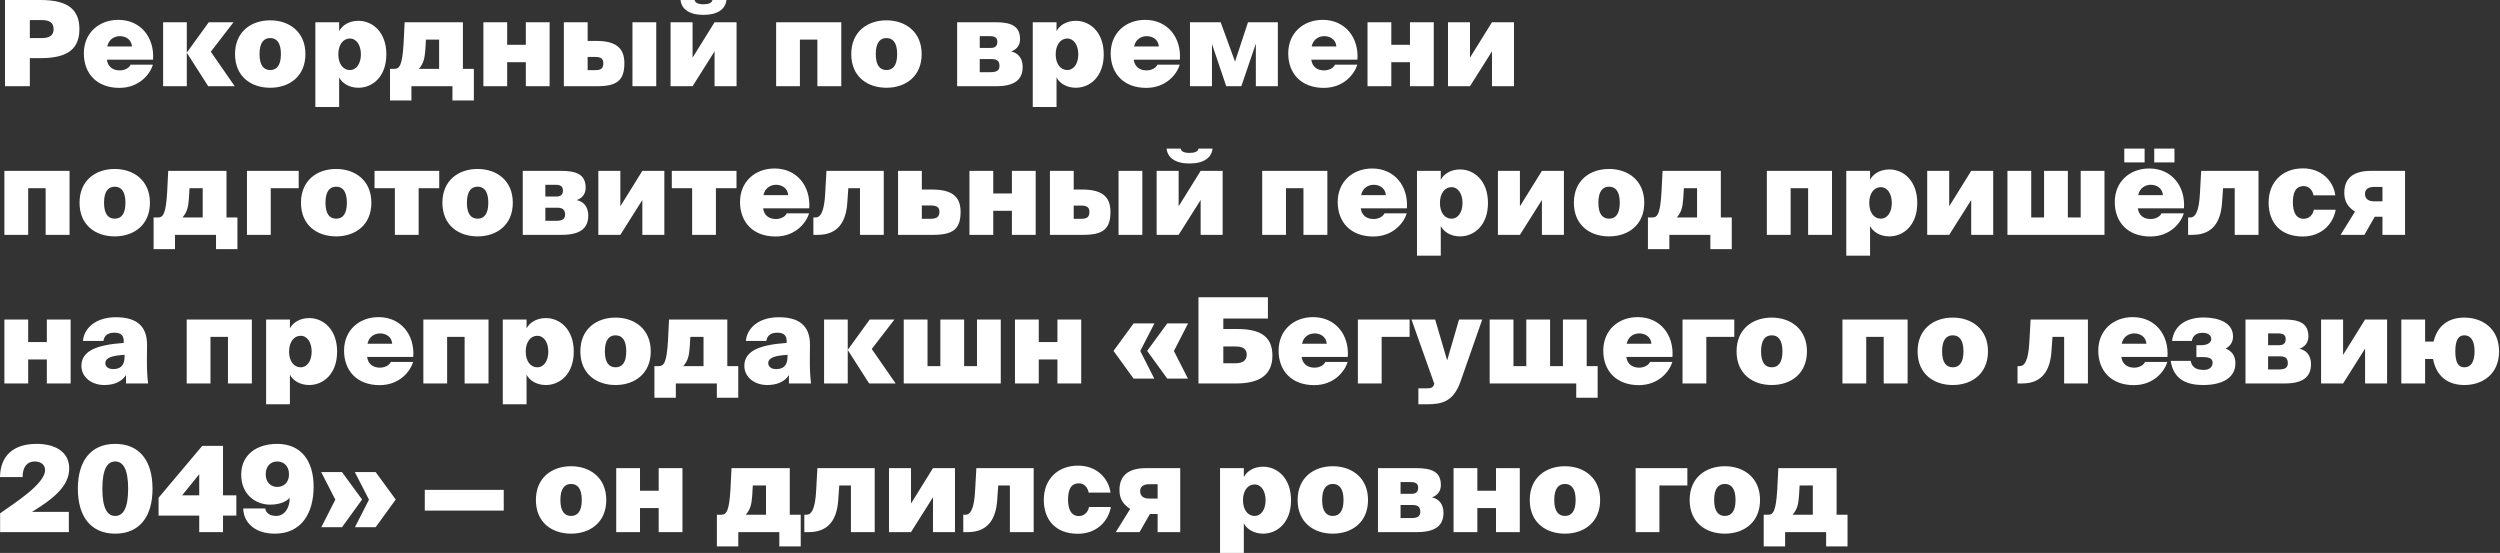 <?xml version="1.0" encoding="UTF-8"?> <svg xmlns="http://www.w3.org/2000/svg" width="841" height="186" viewBox="0 0 841 186" fill="none"><rect x="0" y="0" width="841" height="186" fill="#333333" stroke="none"/><path d="M1.678 -9.53674e-07H13.478C21.038 -9.53674e-07 26.718 1.92 26.718 9.8C26.718 17.68 21.038 19.56 13.478 19.56H10.038V29H1.678V-9.53674e-07ZM14.238 6.76H10.038V12.8H14.238C16.638 12.8 18.038 11.88 18.038 9.8C18.038 7.68 16.638 6.76 14.238 6.76ZM40.165 29.56C32.565 29.56 28.205 24.72 28.205 17.96C28.205 11.08 33.285 6.68 39.805 6.68C47.325 6.68 52.005 12.6 51.485 20.08H35.965C36.245 22.28 37.765 23.68 40.285 23.68C41.845 23.68 43.445 22.92 43.925 21.76H51.445C50.485 24.92 46.885 29.56 40.165 29.56ZM40.325 12.16C38.645 12.16 36.605 13.08 36.085 15.64H44.405C44.205 13.08 42.045 12.16 40.325 12.16ZM62.837 29H54.877V7.48H62.837V17.64H62.877L70.237 7.48H78.557L70.917 17.4L78.957 29H70.037L62.877 17.8H62.837V29ZM90.902 12.8C88.862 12.8 87.302 14.2 87.302 18.2C87.302 22.2 88.862 23.56 90.902 23.56C92.942 23.56 94.502 22.2 94.502 18.2C94.502 14.2 92.942 12.8 90.902 12.8ZM90.902 29.52C84.462 29.52 79.062 25.76 79.062 18.2C79.062 10.68 84.462 6.84 90.902 6.84C97.262 6.84 102.742 10.68 102.742 18.2C102.742 25.76 97.262 29.52 90.902 29.52ZM113.808 18.28C113.808 21.52 115.447 23.56 117.688 23.56C119.968 23.56 121.408 21.32 121.408 18.28C121.408 15.24 119.968 12.96 117.688 12.96C115.447 12.96 113.808 15.04 113.808 18.28ZM114.088 26.04V36H106.088V7.48H114.088V10.48C115.048 8.6 117.368 7 120.568 7C125.368 7 129.968 10.84 129.968 18.28C129.968 25.76 125.368 29.52 120.568 29.52C117.368 29.52 115.048 27.92 114.088 26.04ZM138.402 33.8H131.202V23.16H132.642C134.482 23.16 135.322 21.84 135.762 14.68L136.122 7.48H155.722V23.16H159.402V33.8H152.202V29H138.402V33.8ZM140.922 23.16H147.722V13.32H143.282L143.082 16.76C142.842 19.64 142.562 21.2 140.922 23.16ZM170.611 29H162.611V7.48H170.611V15.08H176.891V7.48H184.891V29H176.891V20.92H170.611V29ZM200.961 29H189.681V7.48H197.681V13.76H200.481C207.201 13.76 210.041 16.12 210.041 21.28C210.041 27.04 207.521 29 200.961 29ZM197.681 19.16V23.6H200.281C201.921 23.6 202.961 23.16 202.961 21.28C202.961 19.64 201.921 19.16 200.321 19.16H197.681ZM220.761 29H212.761V7.48H220.761V29ZM236.62 5C231.82 5 229.22 3 228.94 -9.53674e-07H233.66C233.86 0.96 234.86 1.44 236.66 1.44C238.42 1.44 239.5 0.96 239.66 -9.53674e-07H244.38C244.06 3 241.54 5 236.62 5ZM232.98 29H225.58V7.48H232.98V19.4L240.38 7.48H247.78V29H240.38V17.28L232.98 29ZM269.088 29H261.088V7.48H283.008V29H274.968V13.32H269.088V29ZM298.206 12.8C296.166 12.8 294.606 14.2 294.606 18.2C294.606 22.2 296.166 23.56 298.206 23.56C300.246 23.56 301.806 22.2 301.806 18.2C301.806 14.2 300.246 12.8 298.206 12.8ZM298.206 29.52C291.766 29.52 286.366 25.76 286.366 18.2C286.366 10.68 291.766 6.84 298.206 6.84C304.566 6.84 310.046 10.68 310.046 18.2C310.046 25.76 304.566 29.52 298.206 29.52ZM335.106 29H321.986V7.48H334.786C339.866 7.48 343.146 8.56 343.146 13.16C343.146 15.04 342.226 16.56 340.146 17.32C342.346 17.76 344.026 19.48 344.026 22.48C344.026 27 341.066 29 335.106 29ZM329.586 19.88V24.28H333.306C335.386 24.28 336.226 23.6 336.226 22.2C336.226 20.96 335.786 19.88 333.746 19.88H329.586ZM329.586 12.16V16.12H333.346C334.906 16.12 335.506 15.32 335.506 14.08C335.506 12.96 334.986 12.16 333.026 12.16H329.586ZM355.136 18.28C355.136 21.52 356.776 23.56 359.016 23.56C361.296 23.56 362.736 21.32 362.736 18.28C362.736 15.24 361.296 12.96 359.016 12.96C356.776 12.96 355.136 15.04 355.136 18.28ZM355.416 26.04V36H347.416V7.48H355.416V10.48C356.376 8.6 358.696 7 361.896 7C366.696 7 371.296 10.84 371.296 18.28C371.296 25.76 366.696 29.52 361.896 29.52C358.696 29.52 356.376 27.92 355.416 26.04ZM385.595 29.56C377.995 29.56 373.635 24.72 373.635 17.96C373.635 11.08 378.715 6.68 385.235 6.68C392.755 6.68 397.435 12.6 396.915 20.08H381.395C381.675 22.28 383.195 23.68 385.715 23.68C387.275 23.68 388.875 22.92 389.355 21.76H396.875C395.915 24.92 392.315 29.56 385.595 29.56ZM385.755 12.16C384.075 12.16 382.035 13.08 381.515 15.64H389.835C389.635 13.08 387.475 12.16 385.755 12.16ZM407.706 29H400.306V7.48H410.626L415.466 20.72L419.826 7.48H429.866V29H422.466V14.68L417.586 29H412.506L407.706 14.8V29ZM445.321 29.56C437.721 29.56 433.361 24.72 433.361 17.96C433.361 11.08 438.441 6.68 444.961 6.68C452.481 6.68 457.161 12.6 456.641 20.08H441.121C441.401 22.28 442.921 23.68 445.441 23.68C447.001 23.68 448.601 22.92 449.081 21.76H456.601C455.641 24.92 452.041 29.56 445.321 29.56ZM445.481 12.16C443.801 12.16 441.761 13.08 441.241 15.64H449.561C449.361 13.08 447.201 12.16 445.481 12.16ZM468.033 29H460.033V7.48H468.033V15.08H474.313V7.48H482.313V29H474.313V20.92H468.033V29ZM494.503 29H487.103V7.48H494.503V19.4L501.903 7.48H509.303V29H501.903V17.28L494.503 29ZM9.478 79H1.478V57.48H23.398V79H15.358V63.32H9.478V79ZM38.597 62.8C36.557 62.8 34.997 64.2 34.997 68.2C34.997 72.2 36.557 73.56 38.597 73.56C40.637 73.56 42.197 72.2 42.197 68.2C42.197 64.2 40.637 62.8 38.597 62.8ZM38.597 79.52C32.157 79.52 26.757 75.76 26.757 68.2C26.757 60.68 32.157 56.84 38.597 56.84C44.957 56.84 50.437 60.68 50.437 68.2C50.437 75.76 44.957 79.52 38.597 79.52ZM58.87 83.8H51.67V73.16H53.11C54.95 73.16 55.79 71.84 56.23 64.68L56.59 57.48H76.19V73.16H79.87V83.8H72.67V79H58.87V83.8ZM61.39 73.16H68.19V63.32H63.75L63.55 66.76C63.31 69.64 63.03 71.2 61.39 73.16ZM91.08 79H83.08V57.48H100.48V63.32H91.08V79ZM113.089 62.8C111.049 62.8 109.489 64.2 109.489 68.2C109.489 72.2 111.049 73.56 113.089 73.56C115.129 73.56 116.689 72.2 116.689 68.2C116.689 64.2 115.129 62.8 113.089 62.8ZM113.089 79.52C106.649 79.52 101.249 75.76 101.249 68.2C101.249 60.68 106.649 56.84 113.089 56.84C119.449 56.84 124.929 60.68 124.929 68.2C124.929 75.76 119.449 79.52 113.089 79.52ZM140.835 79H132.835V63.32H125.995V57.48H147.755V63.32H140.835V79ZM160.667 62.8C158.627 62.8 157.067 64.2 157.067 68.2C157.067 72.2 158.627 73.56 160.667 73.56C162.707 73.56 164.267 72.2 164.267 68.2C164.267 64.2 162.707 62.8 160.667 62.8ZM160.667 79.52C154.227 79.52 148.827 75.76 148.827 68.2C148.827 60.68 154.227 56.84 160.667 56.84C167.027 56.84 172.507 60.68 172.507 68.2C172.507 75.76 167.027 79.52 160.667 79.52ZM188.973 79H175.853V57.48H188.653C193.733 57.48 197.013 58.56 197.013 63.16C197.013 65.04 196.093 66.56 194.013 67.32C196.213 67.76 197.893 69.48 197.893 72.48C197.893 77 194.933 79 188.973 79ZM183.453 69.88V74.28H187.173C189.253 74.28 190.093 73.6 190.093 72.2C190.093 70.96 189.653 69.88 187.613 69.88H183.453ZM183.453 62.16V66.12H187.213C188.773 66.12 189.373 65.32 189.373 64.08C189.373 62.96 188.853 62.16 186.893 62.16H183.453ZM208.683 79H201.283V57.48H208.683V69.4L216.083 57.48H223.483V79H216.083V67.28L208.683 79ZM240.835 79H232.835V63.32H225.995V57.48H247.755V63.32H240.835V79ZM260.907 79.56C253.307 79.56 248.947 74.72 248.947 67.96C248.947 61.08 254.027 56.68 260.547 56.68C268.067 56.68 272.747 62.6 272.227 70.08H256.707C256.987 72.28 258.507 73.68 261.027 73.68C262.587 73.68 264.187 72.92 264.667 71.76H272.187C271.227 74.92 267.627 79.56 260.907 79.56ZM261.067 62.16C259.387 62.16 257.347 63.08 256.827 65.64H265.147C264.947 63.08 262.787 62.16 261.067 62.16ZM275.139 79H273.619V73.16H274.339C275.779 73.16 277.299 71.84 277.619 64.68L278.019 57.48H297.299V79H289.299V63.32H285.379L285.019 68.36C284.579 74.44 282.019 79 275.139 79ZM314.023 79H302.103V57.48H310.103V63.76H313.543C320.263 63.76 323.143 66.12 323.143 71.28C323.143 77.04 320.583 79 314.023 79ZM310.103 69.12V73.6H313.063C315.303 73.6 316.023 72.76 316.023 71.2C316.023 69.88 315.343 69.12 313.103 69.12H310.103ZM334.127 79H326.127V57.48H334.127V65.08H340.407V57.48H348.407V79H340.407V70.92H334.127V79ZM364.477 79H353.197V57.48H361.197V63.76H363.997C370.717 63.76 373.557 66.12 373.557 71.28C373.557 77.04 371.037 79 364.477 79ZM361.197 69.16V73.6H363.797C365.437 73.6 366.477 73.16 366.477 71.28C366.477 69.64 365.437 69.16 363.837 69.16H361.197ZM384.277 79H376.277V57.48H384.277V79ZM400.135 55C395.335 55 392.735 53 392.455 50H397.175C397.375 50.96 398.375 51.44 400.175 51.44C401.935 51.44 403.015 50.96 403.175 50H407.895C407.575 53 405.055 55 400.135 55ZM396.495 79H389.095V57.48H396.495V69.4L403.895 57.48H411.295V79H403.895V67.28L396.495 79ZM432.603 79H424.603V57.48H446.523V79H438.483V63.32H432.603V79ZM461.962 79.56C454.362 79.56 450.002 74.72 450.002 67.96C450.002 61.08 455.082 56.68 461.602 56.68C469.122 56.68 473.802 62.6 473.282 70.08H457.762C458.042 72.28 459.562 73.68 462.082 73.68C463.642 73.68 465.242 72.92 465.722 71.76H473.242C472.282 74.92 468.682 79.56 461.962 79.56ZM462.122 62.16C460.442 62.16 458.402 63.08 457.882 65.64H466.202C466.002 63.08 463.842 62.16 462.122 62.16ZM484.393 68.28C484.393 71.52 486.033 73.56 488.273 73.56C490.553 73.56 491.993 71.32 491.993 68.28C491.993 65.24 490.553 62.96 488.273 62.96C486.033 62.96 484.393 65.04 484.393 68.28ZM484.673 76.04V86H476.673V57.48H484.673V60.48C485.633 58.6 487.953 57 491.153 57C495.953 57 500.553 60.84 500.553 68.28C500.553 75.76 495.953 79.52 491.153 79.52C487.953 79.52 485.633 77.92 484.673 76.04ZM511.3 79H503.9V57.48H511.3V69.4L518.7 57.48H526.1V79H518.7V67.28L511.3 79ZM541.292 62.8C539.252 62.8 537.692 64.2 537.692 68.2C537.692 72.2 539.252 73.56 541.292 73.56C543.332 73.56 544.892 72.2 544.892 68.2C544.892 64.2 543.332 62.8 541.292 62.8ZM541.292 79.52C534.852 79.52 529.452 75.76 529.452 68.2C529.452 60.68 534.852 56.84 541.292 56.84C547.652 56.84 553.132 60.68 553.132 68.2C553.132 75.76 547.652 79.52 541.292 79.52ZM561.566 83.8H554.366V73.16H555.806C557.646 73.16 558.486 71.84 558.926 64.68L559.286 57.48H578.886V73.16H582.566V83.8H575.366V79H561.566V83.8ZM564.086 73.16H570.886V63.32H566.446L566.246 66.76C566.006 69.64 565.726 71.2 564.086 73.16ZM602.369 79H594.369V57.48H616.289V79H608.249V63.32H602.369V79ZM628.808 68.28C628.808 71.52 630.447 73.56 632.688 73.56C634.968 73.56 636.408 71.32 636.408 68.28C636.408 65.24 634.968 62.96 632.688 62.96C630.447 62.96 628.808 65.04 628.808 68.28ZM629.088 76.04V86H621.088V57.48H629.088V60.48C630.048 58.6 632.368 57 635.568 57C640.368 57 644.968 60.84 644.968 68.28C644.968 75.76 640.368 79.52 635.568 79.52C632.368 79.52 630.048 77.92 629.088 76.04ZM655.714 79H648.314V57.48H655.714V69.4L663.114 57.48H670.514V79H663.114V67.28L655.714 79ZM707.946 79H675.306V57.48H683.306V73.16H687.626V57.48H695.626V73.16H699.946V57.48H707.946V79ZM714.608 54.64V50H721.448V54.64H714.608ZM724.688 50H731.488V54.64H724.688V50ZM723.368 79.56C715.768 79.56 711.408 74.72 711.408 67.96C711.408 61.08 716.488 56.68 723.008 56.68C730.528 56.68 735.208 62.6 734.688 70.08H719.168C719.448 72.28 720.968 73.68 723.488 73.68C725.048 73.68 726.648 72.92 727.128 71.76H734.648C733.688 74.92 730.088 79.56 723.368 79.56ZM723.528 62.16C721.848 62.16 719.808 63.08 719.288 65.64H727.608C727.408 63.08 725.248 62.16 723.528 62.16ZM737.6 79H736.08V73.16H736.8C738.24 73.16 739.76 71.84 740.08 64.68L740.48 57.48H759.76V79H751.76V63.32H747.84L747.48 68.36C747.04 74.44 744.48 79 737.6 79ZM774.684 56.64C781.004 56.64 784.964 60.92 785.604 65.72H778.244C778.044 64.28 776.924 62.6 775.004 62.6C772.084 62.6 771.324 65.04 771.324 68.08C771.324 71.12 772.244 73.6 774.964 73.6C777.004 73.6 778.164 71.96 778.364 70.56H785.724C784.884 75.36 780.924 79.56 774.644 79.56C767.124 79.56 763.164 74.88 763.164 68.12C763.164 61.28 767.804 56.64 774.684 56.64ZM795.38 79H787.38L792.22 71.2C789.82 69.64 788.62 67.76 788.62 64.84C788.62 60.52 791.02 57.48 797.58 57.48H809.06V79H801.46V72.92H798.86L795.38 79ZM798.54 67.72H801.46V62.88H798.7C796.78 62.88 795.58 63.6 795.58 65.24C795.58 66.72 796.58 67.72 798.54 67.72ZM9.478 129H1.478V107.48H9.478V115.08H15.758V107.48H23.758V129H15.758V120.92H9.478V129ZM41.628 115.36V114.76C41.628 112.4 40.148 111.92 38.428 111.92C36.388 111.92 35.068 112.8 34.788 114.68H27.908C28.228 110.64 31.908 106.72 38.988 106.72C45.148 106.72 49.588 109.04 49.468 116.24L49.428 120.36V122.48C49.428 124.68 49.588 127.24 49.828 129H42.388V126.2C40.788 128.6 38.108 129.52 35.068 129.52C30.868 129.52 27.388 126.92 27.388 123.08C27.388 118.04 32.508 116 41.628 115.36ZM41.908 120V119.36C37.628 119.64 35.428 120.32 35.428 122.2C35.428 123.12 36.188 124.16 38.068 124.16C40.148 124.16 41.908 123.32 41.908 120ZM70.806 129H62.806V107.48H84.726V129H76.686V113.32H70.806V129ZM97.245 118.28C97.245 121.52 98.885 123.56 101.125 123.56C103.405 123.56 104.845 121.32 104.845 118.28C104.845 115.24 103.405 112.96 101.125 112.96C98.885 112.96 97.245 115.04 97.245 118.28ZM97.525 126.04V136H89.525V107.48H97.525V110.48C98.485 108.6 100.805 107 104.005 107C108.805 107 113.405 110.84 113.405 118.28C113.405 125.76 108.805 129.52 104.005 129.52C100.805 129.52 98.485 127.92 97.525 126.04ZM127.704 129.56C120.104 129.56 115.744 124.72 115.744 117.96C115.744 111.08 120.824 106.68 127.344 106.68C134.864 106.68 139.544 112.6 139.024 120.08H123.504C123.784 122.28 125.304 123.68 127.824 123.68C129.384 123.68 130.984 122.92 131.464 121.76H138.984C138.024 124.92 134.424 129.56 127.704 129.56ZM127.864 112.16C126.184 112.16 124.144 113.08 123.624 115.64H131.944C131.744 113.08 129.584 112.16 127.864 112.16ZM150.416 129H142.416V107.48H164.336V129H156.296V113.32H150.416V129ZM176.854 118.28C176.854 121.52 178.494 123.56 180.734 123.56C183.014 123.56 184.454 121.32 184.454 118.28C184.454 115.24 183.014 112.96 180.734 112.96C178.494 112.96 176.854 115.04 176.854 118.28ZM177.134 126.04V136H169.134V107.48H177.134V110.48C178.094 108.6 180.414 107 183.614 107C188.414 107 193.014 110.84 193.014 118.28C193.014 125.76 188.414 129.52 183.614 129.52C180.414 129.52 178.094 127.92 177.134 126.04ZM207.073 112.8C205.033 112.8 203.473 114.2 203.473 118.2C203.473 122.2 205.033 123.56 207.073 123.56C209.113 123.56 210.673 122.2 210.673 118.2C210.673 114.2 209.113 112.8 207.073 112.8ZM207.073 129.52C200.633 129.52 195.233 125.76 195.233 118.2C195.233 110.68 200.633 106.84 207.073 106.84C213.433 106.84 218.913 110.68 218.913 118.2C218.913 125.76 213.433 129.52 207.073 129.52ZM227.347 133.8H220.147V123.16H221.587C223.427 123.16 224.267 121.84 224.707 114.68L225.067 107.48H244.667V123.16H248.347V133.8H241.147V129H227.347V133.8ZM229.867 123.16H236.667V113.32H232.227L232.027 116.76C231.787 119.64 231.507 121.2 229.867 123.16ZM264.636 115.36V114.76C264.636 112.4 263.156 111.92 261.436 111.92C259.396 111.92 258.076 112.8 257.796 114.68H250.916C251.236 110.64 254.916 106.72 261.996 106.72C268.156 106.72 272.596 109.04 272.476 116.24L272.436 120.36V122.48C272.436 124.68 272.596 127.24 272.836 129H265.396V126.2C263.796 128.6 261.116 129.52 258.076 129.52C253.876 129.52 250.396 126.92 250.396 123.08C250.396 118.04 255.516 116 264.636 115.36ZM264.916 120V119.36C260.636 119.64 258.436 120.32 258.436 122.2C258.436 123.12 259.196 124.16 261.076 124.16C263.156 124.16 264.916 123.32 264.916 120ZM285.18 129H277.22V107.48H285.18V117.64H285.22L292.58 107.48H300.9L293.26 117.4L301.3 129H292.38L285.22 117.8H285.18V129ZM336.657 129H304.017V107.48H312.017V123.16H316.337V107.48H324.337V123.16H328.657V107.48H336.657V129ZM349.439 129H341.439V107.48H349.439V115.08H355.719V107.48H363.719V129H355.719V120.92H349.439V129ZM381.343 127.36L374.583 118.04L381.343 108.8H388.343L383.583 118.08L388.303 127.36H381.343ZM392.663 127.36L385.903 118.04L392.663 108.8H399.663L394.903 118.08L399.623 127.36H392.663ZM415.763 129H403.163V100H426.523V107.16H411.523V110.68H416.203C423.003 110.68 428.043 112.52 428.043 119.6C428.043 126.64 423.003 129 415.763 129ZM411.523 116.56V122.2H415.643C418.043 122.2 419.403 121.24 419.403 119.28C419.403 117.4 418.043 116.56 415.763 116.56H411.523ZM442.079 129.56C434.479 129.56 430.119 124.72 430.119 117.96C430.119 111.08 435.199 106.68 441.719 106.68C449.239 106.68 453.919 112.6 453.399 120.08H437.879C438.159 122.28 439.679 123.68 442.199 123.68C443.759 123.68 445.359 122.92 445.839 121.76H453.359C452.399 124.92 448.799 129.56 442.079 129.56ZM442.239 112.16C440.559 112.16 438.519 113.08 437.999 115.64H446.319C446.119 113.08 443.959 112.16 442.239 112.16ZM464.791 129H456.791V107.48H474.191V113.32H464.791V129ZM480.023 136H477.143V130.64H479.583C481.223 130.64 482.023 130.52 482.383 129.4L482.503 129.12L474.823 107.48H482.783L486.823 121.24L490.823 107.48H498.623L491.303 128.4C488.943 135 485.263 136 480.023 136ZM537.447 133.8H530.247V129H501.127V107.48H509.127V123.16H513.447V107.48H521.447V123.16H525.767V107.48H533.767V123.16H537.447V133.8ZM551.298 129.56C543.698 129.56 539.338 124.72 539.338 117.96C539.338 111.08 544.418 106.68 550.938 106.68C558.458 106.68 563.138 112.6 562.618 120.08H547.098C547.378 122.28 548.898 123.68 551.418 123.68C552.978 123.68 554.578 122.92 555.058 121.76H562.578C561.618 124.92 558.018 129.56 551.298 129.56ZM551.458 112.16C549.778 112.16 547.738 113.08 547.218 115.64H555.538C555.338 113.08 553.178 112.16 551.458 112.16ZM574.009 129H566.009V107.48H583.409V113.32H574.009V129ZM596.019 112.8C593.979 112.8 592.419 114.2 592.419 118.2C592.419 122.2 593.979 123.56 596.019 123.56C598.059 123.56 599.619 122.2 599.619 118.2C599.619 114.2 598.059 112.8 596.019 112.8ZM596.019 129.52C589.579 129.52 584.179 125.76 584.179 118.2C584.179 110.68 589.579 106.84 596.019 106.84C602.379 106.84 607.859 110.68 607.859 118.2C607.859 125.76 602.379 129.52 596.019 129.52ZM627.798 129H619.798V107.48H641.718V129H633.678V113.32H627.798V129ZM656.917 112.8C654.877 112.8 653.317 114.2 653.317 118.2C653.317 122.2 654.877 123.56 656.917 123.56C658.957 123.56 660.517 122.2 660.517 118.2C660.517 114.2 658.957 112.8 656.917 112.8ZM656.917 129.52C650.477 129.52 645.077 125.76 645.077 118.2C645.077 110.68 650.477 106.84 656.917 106.84C663.277 106.84 668.757 110.68 668.757 118.2C668.757 125.76 663.277 129.52 656.917 129.52ZM680.217 129H678.697V123.16H679.417C680.857 123.16 682.377 121.84 682.697 114.68L683.097 107.48H702.377V129H694.377V113.32H690.457L690.097 118.36C689.657 124.44 687.097 129 680.217 129ZM717.821 129.56C710.221 129.56 705.861 124.72 705.861 117.96C705.861 111.08 710.941 106.68 717.461 106.68C724.981 106.68 729.661 112.6 729.141 120.08H713.621C713.901 122.28 715.421 123.68 717.941 123.68C719.501 123.68 721.101 122.92 721.581 121.76H729.101C728.141 124.92 724.541 129.56 717.821 129.56ZM717.981 112.16C716.301 112.16 714.261 113.08 713.741 115.64H722.061C721.861 113.08 719.701 112.16 717.981 112.16ZM741.15 129.52C735.83 129.52 731.19 127.84 730.23 121.4H736.95C737.39 123.64 738.87 124.44 741.39 124.44C743.27 124.44 744.31 123.44 744.31 122.04C744.31 121.24 744.11 120.12 741.11 120.12H738.87V116.12H740.47C743.07 116.12 743.87 114.92 743.87 114.04C743.87 113.04 743.11 111.96 740.91 111.96C739.03 111.96 737.63 112.8 737.35 114.68H730.67C731.43 108.8 736.35 106.8 741.35 106.8C746.03 106.8 751.19 108.4 751.19 113.2C751.19 115.08 750.23 116.48 748.67 117.28C750.59 117.96 751.99 119.48 751.99 122.2C751.99 127.16 747.51 129.52 741.15 129.52ZM768.504 129H755.384V107.48H768.184C773.264 107.48 776.544 108.56 776.544 113.16C776.544 115.04 775.624 116.56 773.544 117.32C775.744 117.76 777.424 119.48 777.424 122.48C777.424 127 774.464 129 768.504 129ZM762.984 119.88V124.28H766.704C768.784 124.28 769.624 123.6 769.624 122.2C769.624 120.96 769.184 119.88 767.144 119.88H762.984ZM762.984 112.16V116.12H766.744C768.304 116.12 768.904 115.32 768.904 114.08C768.904 112.96 768.384 112.16 766.424 112.16H762.984ZM788.214 129H780.814V107.48H788.214V119.4L795.614 107.48H803.014V129H795.614V117.28L788.214 129ZM829.006 129.52C823.526 129.52 819.566 126.64 818.486 120.76H815.806V129H807.806V107.48H815.806V114.92H818.646C819.966 109.52 823.686 106.84 829.006 106.84C835.246 106.84 840.686 110.68 840.686 118.2C840.686 125.76 835.246 129.52 829.006 129.52ZM829.006 123.56C830.886 123.56 832.446 122.2 832.446 118.2C832.446 114.2 830.886 112.8 829.006 112.8C827.126 112.8 825.966 114.2 825.966 118.2C825.966 122.2 827.126 123.56 829.006 123.56ZM12.318 149.32C18.358 149.32 23.278 151.84 23.278 157.6C23.278 163.28 18.438 167.52 10.758 172.2H23.158V179H0.038V172.68C4.518 169.48 15.158 162.84 15.158 158.16C15.158 156.12 13.478 155.24 11.678 155.24C9.238 155.24 7.598 156.92 7.598 160.48H-0.002C0.118 153.32 4.478 149.32 12.318 149.32ZM38.749 179.52C30.509 179.52 26.189 173.68 26.189 164.4C26.189 155.12 30.509 149.32 38.749 149.32C47.029 149.32 51.309 155.12 51.309 164.4C51.309 173.68 47.029 179.52 38.749 179.52ZM38.749 173.56C41.309 173.56 43.109 171.2 43.109 164.4C43.109 157.6 41.309 155.24 38.749 155.24C36.229 155.24 34.429 157.6 34.429 164.4C34.429 171.2 36.229 173.56 38.749 173.56ZM67.023 159.52L61.263 166.64H67.023V159.52ZM79.503 166.64V173.44H75.023V179H67.023V173.44H53.343V167.44L68.023 150H75.023V166.64H79.503ZM97.221 159.56C97.221 156.68 95.381 155.24 93.261 155.24C91.181 155.24 89.381 156.68 89.381 159.56C89.381 162.36 91.221 163.8 93.261 163.8C95.381 163.8 97.221 162.4 97.221 159.56ZM92.901 173.56C95.461 173.56 97.461 171.24 97.461 167.48C95.901 169.12 93.461 169.76 90.781 169.76C86.301 169.76 81.141 166.6 81.141 159.68C81.141 152.96 86.341 149.32 93.261 149.32C101.301 149.32 105.501 155.04 105.501 163.72C105.501 172.72 101.341 179.52 92.461 179.52C85.701 179.52 81.941 175.8 81.821 171.04H89.221C89.501 172.76 91.021 173.56 92.901 173.56ZM133.124 168.04L126.364 177.36H119.404L124.124 168.08L119.364 158.8H126.364L133.124 168.04ZM121.804 168.04L115.044 177.36H108.084L112.804 168.08L108.044 158.8H115.044L121.804 168.04ZM169.457 171.76H142.897V164.8H169.457V171.76ZM192.113 162.8C190.073 162.8 188.513 164.2 188.513 168.2C188.513 172.2 190.073 173.56 192.113 173.56C194.153 173.56 195.713 172.2 195.713 168.2C195.713 164.2 194.153 162.8 192.113 162.8ZM192.113 179.52C185.673 179.52 180.273 175.76 180.273 168.2C180.273 160.68 185.673 156.84 192.113 156.84C198.473 156.84 203.953 160.68 203.953 168.2C203.953 175.76 198.473 179.52 192.113 179.52ZM215.298 179H207.298V157.48H215.298V165.08H221.578V157.48H229.578V179H221.578V170.92H215.298V179ZM248.363 183.8H241.163V173.16H242.603C244.443 173.16 245.283 171.84 245.723 164.68L246.083 157.48H265.683V173.16H269.363V183.8H262.163V179H248.363V183.8ZM250.883 173.16H257.683V163.32H253.243L253.043 166.76C252.803 169.64 252.523 171.2 250.883 173.16ZM272.092 179H270.572V173.16H271.292C272.732 173.16 274.252 171.84 274.572 164.68L274.972 157.48H294.252V179H286.252V163.32H282.332L281.972 168.36C281.532 174.44 278.972 179 272.092 179ZM306.456 179H299.056V157.48H306.456V169.4L313.856 157.48H321.256V179H313.856V167.28L306.456 179ZM325.568 179H324.048V173.16H324.768C326.208 173.16 327.728 171.84 328.048 164.68L328.448 157.48H347.728V179H339.728V163.32H335.808L335.448 168.36C335.008 174.44 332.448 179 325.568 179ZM362.653 156.64C368.973 156.64 372.933 160.92 373.573 165.72H366.213C366.013 164.28 364.893 162.6 362.973 162.6C360.053 162.6 359.293 165.04 359.293 168.08C359.293 171.12 360.213 173.6 362.933 173.6C364.973 173.6 366.133 171.96 366.333 170.56H373.693C372.853 175.36 368.893 179.56 362.613 179.56C355.093 179.56 351.133 174.88 351.133 168.12C351.133 161.28 355.773 156.64 362.653 156.64ZM383.349 179H375.349L380.189 171.2C377.789 169.64 376.589 167.76 376.589 164.84C376.589 160.52 378.989 157.48 385.549 157.48H397.029V179H389.429V172.92H386.829L383.349 179ZM386.509 167.72H389.429V162.88H386.669C384.749 162.88 383.549 163.6 383.549 165.24C383.549 166.72 384.549 167.72 386.509 167.72ZM418.143 168.28C418.143 171.52 419.783 173.56 422.023 173.56C424.303 173.56 425.743 171.32 425.743 168.28C425.743 165.24 424.303 162.96 422.023 162.96C419.783 162.96 418.143 165.04 418.143 168.28ZM418.423 176.04V186H410.423V157.48H418.423V160.48C419.383 158.6 421.703 157 424.903 157C429.703 157 434.303 160.84 434.303 168.28C434.303 175.76 429.703 179.52 424.903 179.52C421.703 179.52 419.383 177.92 418.423 176.04ZM448.363 162.8C446.323 162.8 444.763 164.2 444.763 168.2C444.763 172.2 446.323 173.56 448.363 173.56C450.403 173.56 451.963 172.2 451.963 168.2C451.963 164.2 450.403 162.8 448.363 162.8ZM448.363 179.52C441.923 179.52 436.523 175.76 436.523 168.2C436.523 160.68 441.923 156.84 448.363 156.84C454.723 156.84 460.203 160.68 460.203 168.2C460.203 175.76 454.723 179.52 448.363 179.52ZM476.668 179H463.548V157.48H476.348C481.428 157.48 484.708 158.56 484.708 163.16C484.708 165.04 483.788 166.56 481.708 167.32C483.908 167.76 485.588 169.48 485.588 172.48C485.588 177 482.628 179 476.668 179ZM471.148 169.88V174.28H474.868C476.948 174.28 477.788 173.6 477.788 172.2C477.788 170.96 477.348 169.88 475.308 169.88H471.148ZM471.148 162.16V166.12H474.908C476.468 166.12 477.068 165.32 477.068 164.08C477.068 162.96 476.548 162.16 474.588 162.16H471.148ZM496.978 179H488.978V157.48H496.978V165.08H503.258V157.48H511.258V179H503.258V170.92H496.978V179ZM526.448 162.8C524.408 162.8 522.848 164.2 522.848 168.2C522.848 172.2 524.408 173.56 526.448 173.56C528.488 173.56 530.048 172.2 530.048 168.2C530.048 164.2 528.488 162.8 526.448 162.8ZM526.448 179.52C520.008 179.52 514.608 175.76 514.608 168.2C514.608 160.68 520.008 156.84 526.448 156.84C532.808 156.84 538.288 160.68 538.288 168.2C538.288 175.76 532.808 179.52 526.448 179.52ZM558.228 179H550.228V157.48H567.628V163.32H558.228V179ZM580.238 162.8C578.198 162.8 576.638 164.2 576.638 168.2C576.638 172.2 578.198 173.56 580.238 173.56C582.278 173.56 583.838 172.2 583.838 168.2C583.838 164.2 582.278 162.8 580.238 162.8ZM580.238 179.52C573.798 179.52 568.398 175.76 568.398 168.2C568.398 160.68 573.798 156.84 580.238 156.84C586.598 156.84 592.078 160.68 592.078 168.2C592.078 175.76 586.598 179.52 580.238 179.52ZM600.511 183.8H593.311V173.16H594.751C596.591 173.16 597.431 171.84 597.871 164.68L598.231 157.48H617.831V173.16H621.511V183.8H614.311V179H600.511V183.8ZM603.031 173.16H609.831V163.32H605.391L605.191 166.76C604.951 169.64 604.671 171.2 603.031 173.16Z" fill="white"></path></svg> 